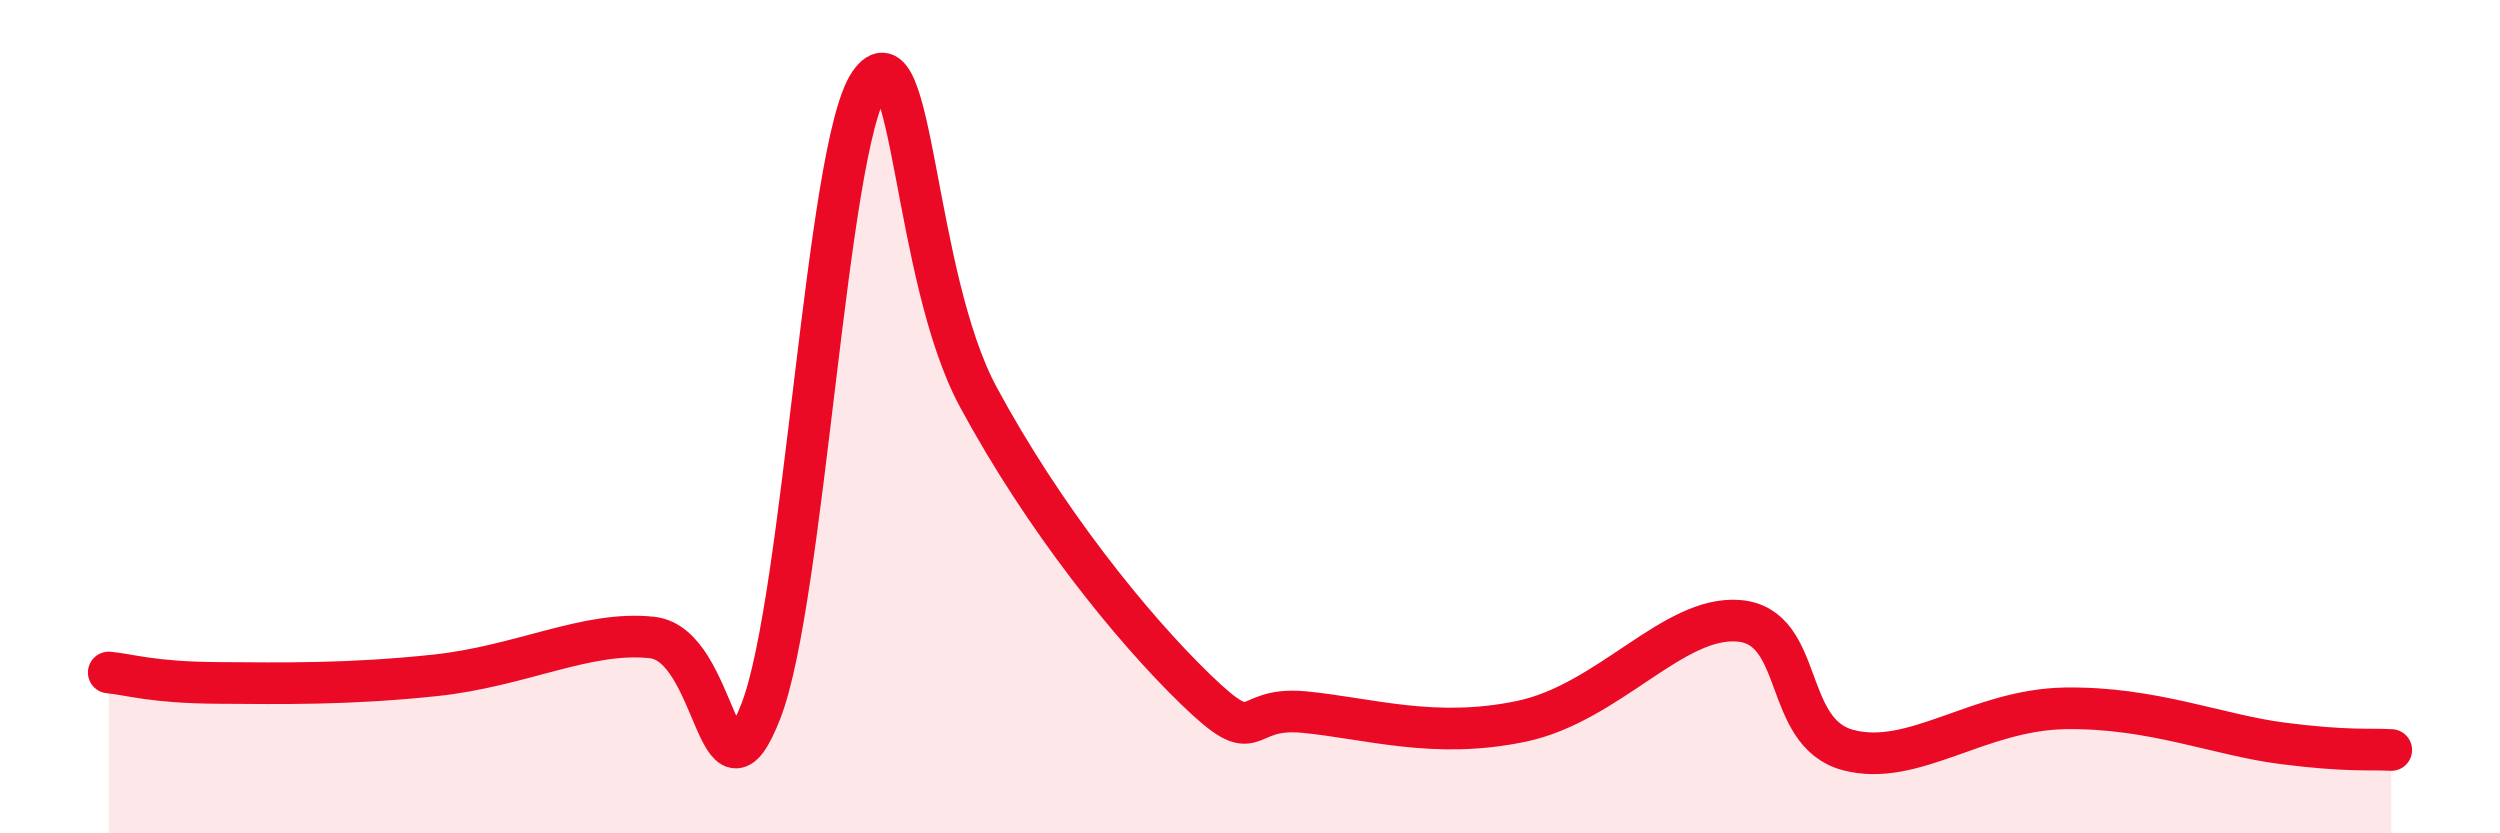 
    <svg width="60" height="20" viewBox="0 0 60 20" xmlns="http://www.w3.org/2000/svg">
      <path
        d="M 2.61,16.14 C 3.13,16.19 3.66,16.38 5.22,16.39 C 6.78,16.4 8.34,16.43 10.43,16.21 C 12.52,15.99 14.08,15.13 15.65,15.3 C 17.22,15.47 17.22,19.73 18.26,17.07 C 19.3,14.41 19.83,3.51 20.87,2 C 21.91,0.49 21.91,6.62 23.48,9.53 C 25.05,12.44 27.14,15.04 28.7,16.55 C 30.26,18.06 29.74,16.94 31.3,17.09 C 32.86,17.24 34.43,17.75 36.52,17.31 C 38.61,16.87 40.17,14.76 41.74,14.9 C 43.31,15.04 42.78,17.58 44.35,18 C 45.92,18.42 47.48,17.03 49.57,17 C 51.66,16.97 53.22,17.64 54.78,17.84 C 56.34,18.04 56.87,17.97 57.39,18L57.39 20L2.61 20Z"
        fill="#EB0A25"
        opacity="0.1"
        stroke-linecap="round"
        stroke-linejoin="round"
      />
      <path
        d="M 2.61,16.14 C 3.13,16.19 3.66,16.38 5.22,16.39 C 6.78,16.4 8.34,16.43 10.43,16.21 C 12.52,15.99 14.08,15.13 15.65,15.3 C 17.22,15.47 17.22,19.73 18.26,17.07 C 19.3,14.41 19.83,3.51 20.87,2 C 21.91,0.49 21.91,6.62 23.48,9.53 C 25.05,12.44 27.14,15.04 28.7,16.55 C 30.26,18.06 29.74,16.94 31.3,17.09 C 32.86,17.24 34.43,17.75 36.52,17.31 C 38.61,16.87 40.17,14.76 41.74,14.9 C 43.31,15.04 42.78,17.58 44.35,18 C 45.92,18.42 47.48,17.03 49.57,17 C 51.66,16.97 53.22,17.64 54.78,17.84 C 56.34,18.04 56.87,17.97 57.39,18"
        stroke="#EB0A25"
        stroke-width="1"
        fill="none"
        stroke-linecap="round"
        stroke-linejoin="round"
      />
    </svg>
  